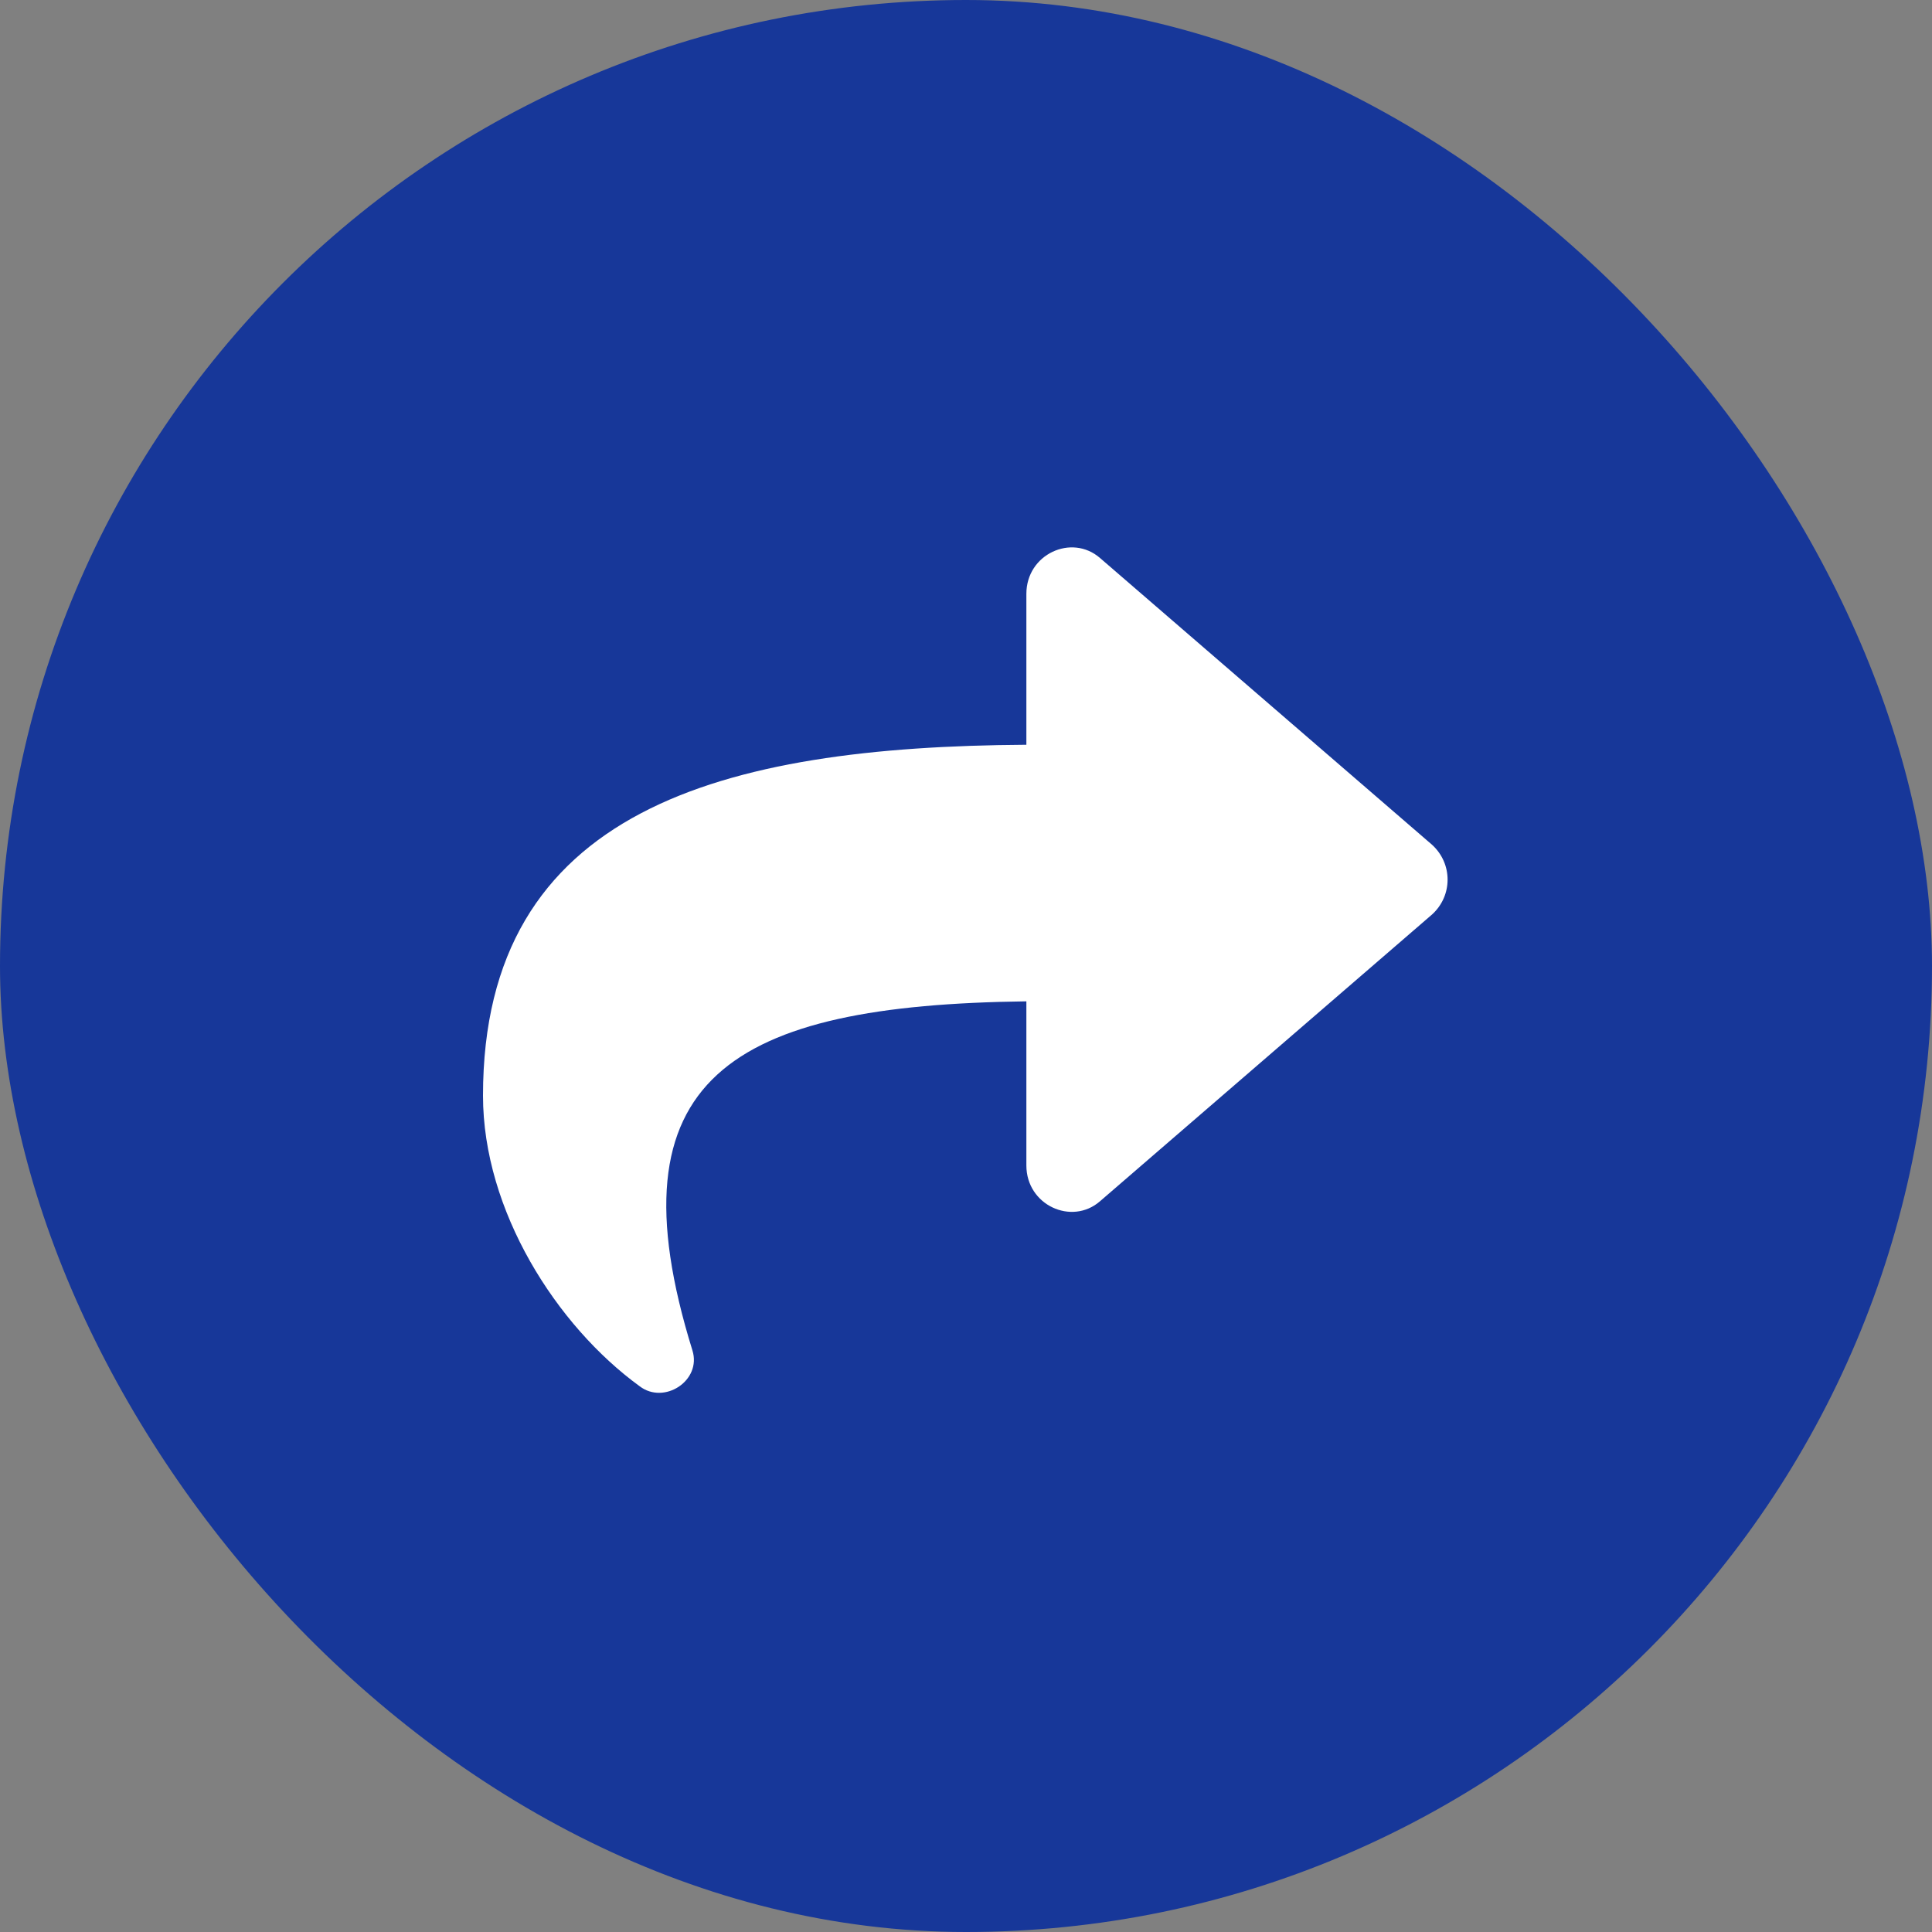 <svg width="48" height="48" viewBox="0 0 48 48" fill="none" xmlns="http://www.w3.org/2000/svg">
<rect x="0" y="0" width="48" height="48" fill="#808080" stroke="none"/>
<rect width="48" height="48" rx="24" fill="#173799"/>
<path d="M35.578 20.987L27.328 13.862C26.625 13.253 25.5 13.768 25.5 14.753V18.503C17.953 18.55 12 20.096 12 27.221C12 30.081 13.828 32.94 15.891 34.44C16.5 34.909 17.438 34.3 17.203 33.55C15.094 26.753 18.188 24.971 25.5 24.878V28.956C25.5 29.94 26.625 30.456 27.328 29.846L35.578 22.721C36.094 22.253 36.094 21.456 35.578 20.987Z" fill="white"/>
</svg>

